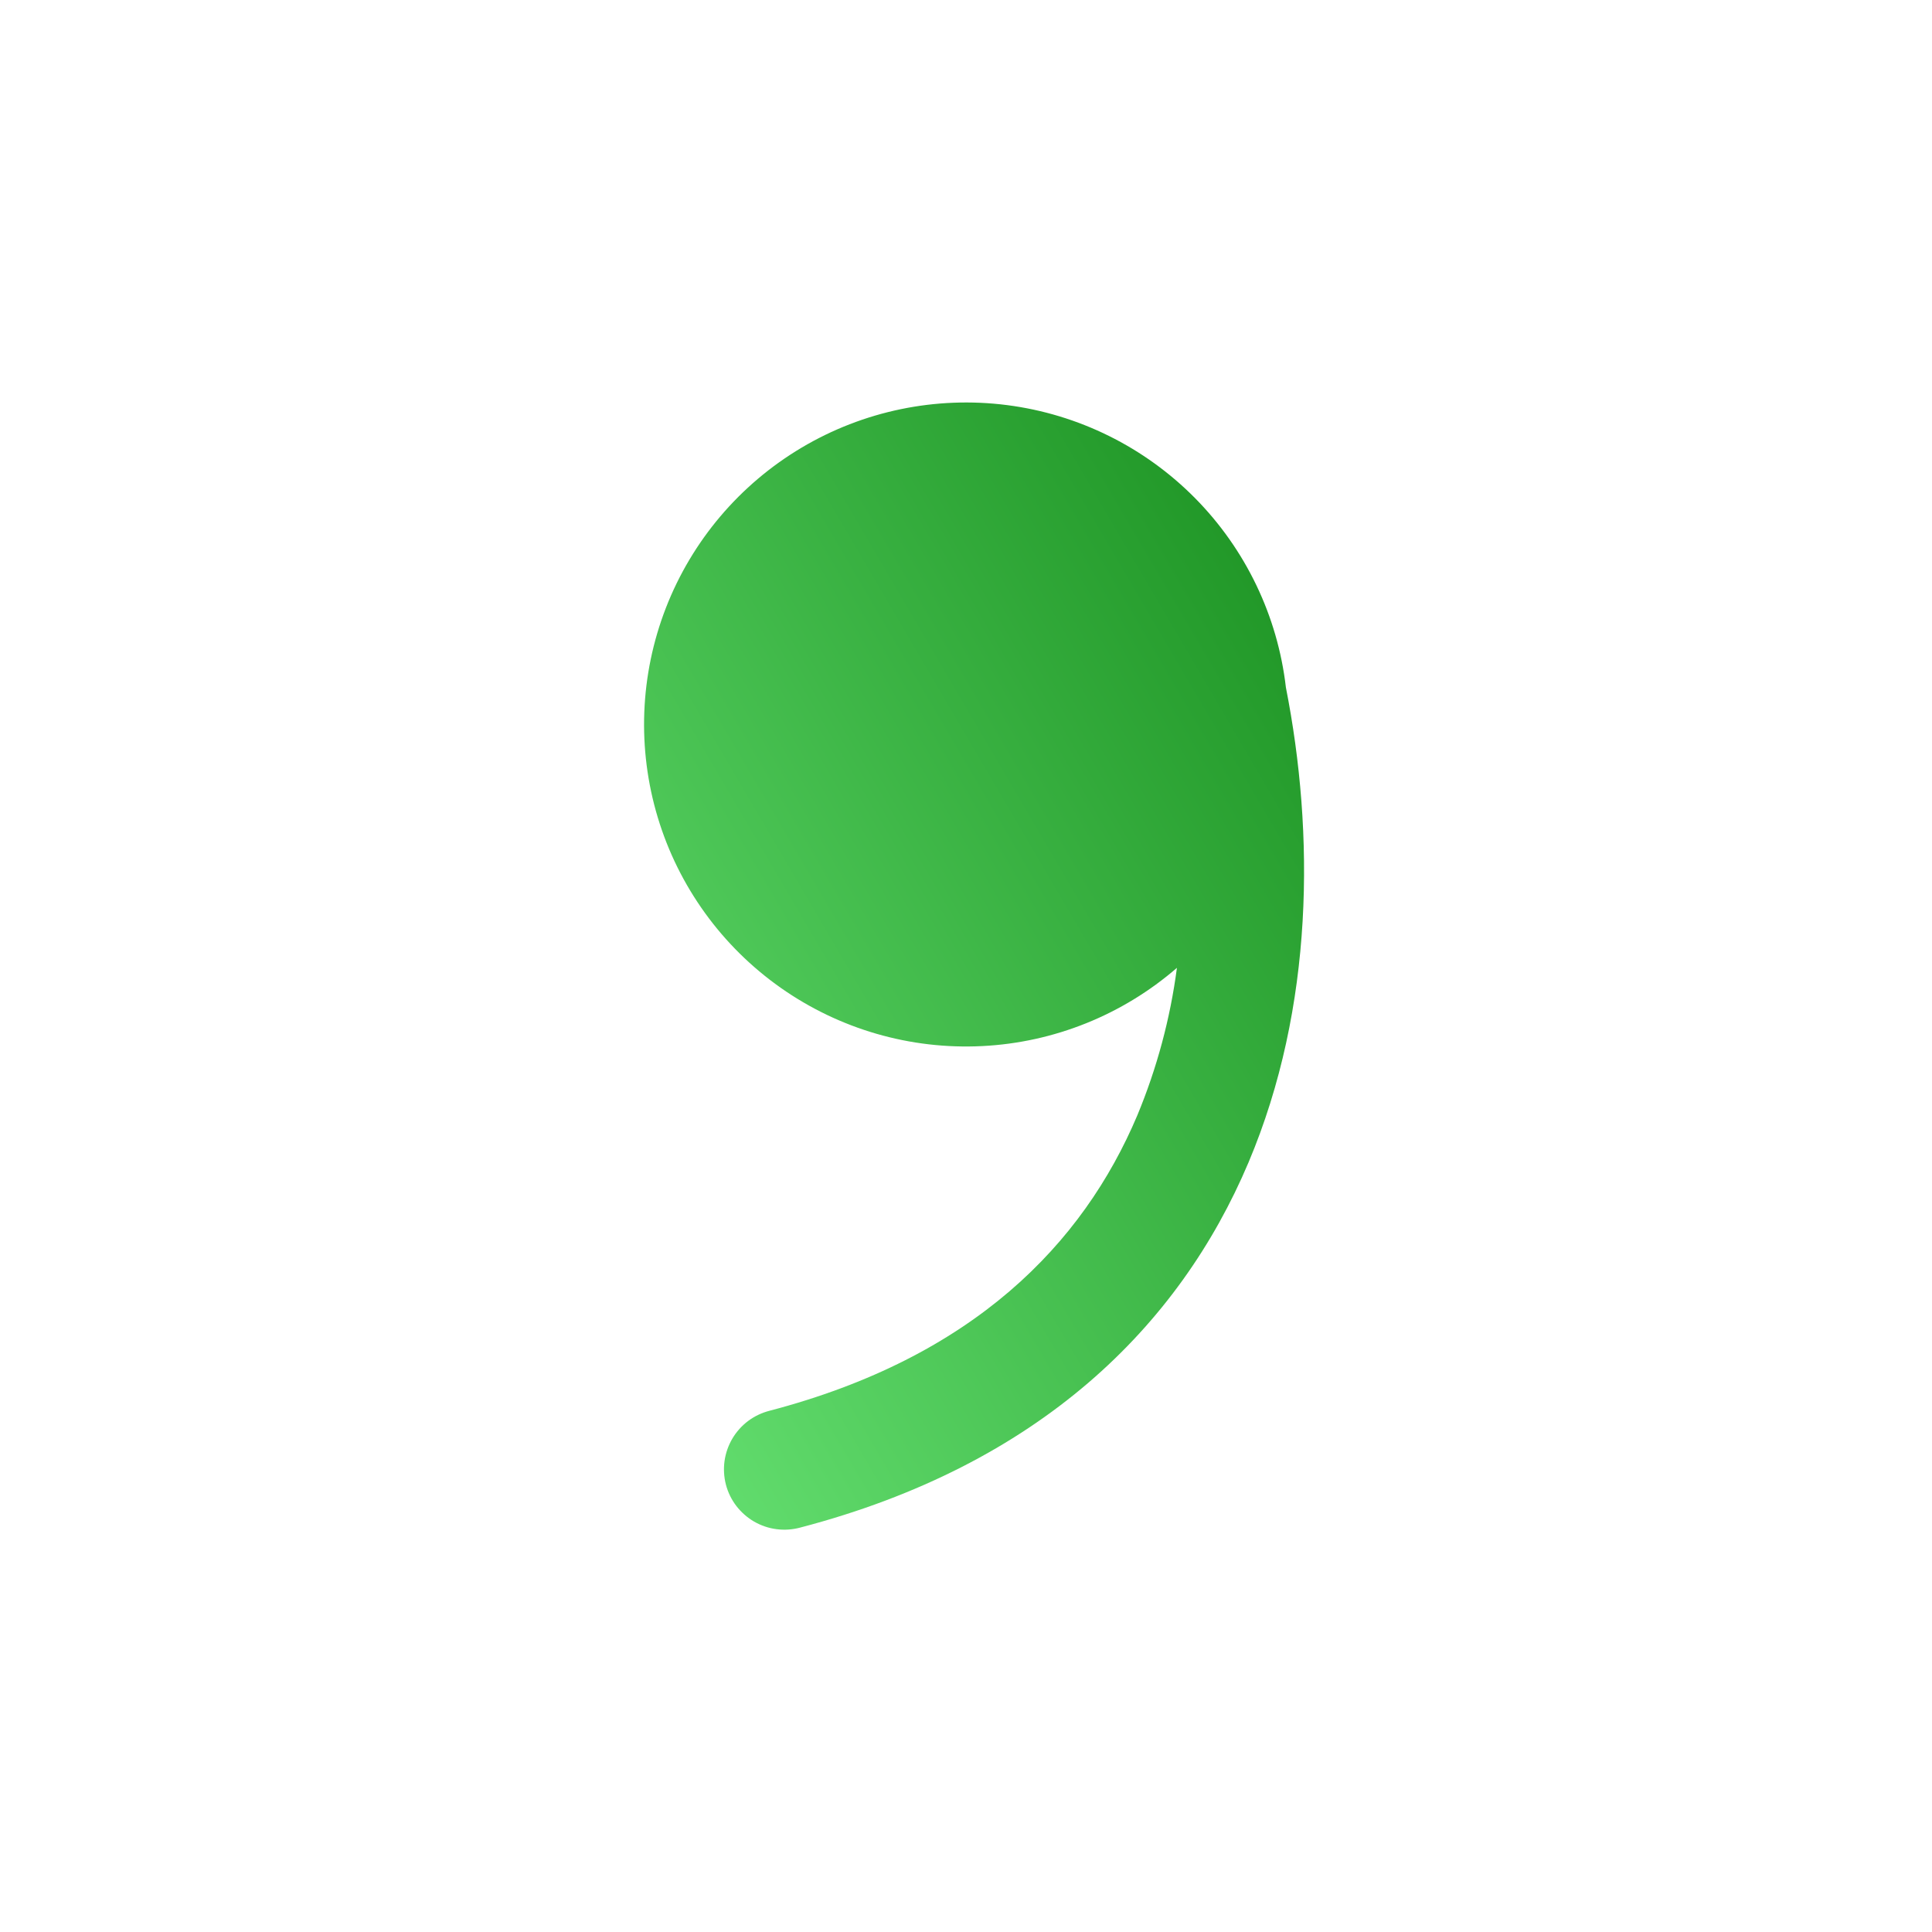 <svg width="40" height="40" viewBox="0 0 40 40" fill="none" xmlns="http://www.w3.org/2000/svg">
<path d="M24.367 20.038C23.241 21.013 21.822 21.584 20.335 21.658C18.848 21.733 17.379 21.307 16.162 20.45C14.944 19.592 14.049 18.352 13.619 16.927C13.189 15.501 13.248 13.973 13.787 12.585C14.326 11.197 15.315 10.03 16.595 9.269C17.875 8.508 19.372 8.198 20.849 8.387C22.326 8.577 23.697 9.255 24.744 10.315C25.79 11.374 26.452 12.753 26.623 14.232C27.217 17.248 27.21 20.843 25.85 24.065C24.413 27.465 21.515 30.332 16.567 31.627C16.407 31.67 16.241 31.681 16.077 31.66C15.913 31.639 15.755 31.585 15.613 31.503C15.47 31.42 15.345 31.309 15.244 31.178C15.144 31.047 15.071 30.897 15.029 30.737C14.988 30.578 14.978 30.411 15.001 30.247C15.024 30.084 15.079 29.927 15.163 29.784C15.247 29.642 15.358 29.518 15.49 29.419C15.623 29.32 15.773 29.249 15.933 29.208C20.152 28.103 22.42 25.758 23.547 23.092C23.953 22.114 24.229 21.088 24.367 20.038Z" fill="url(#paint0_linear_9_2947)"/>
<defs>
<linearGradient id="paint0_linear_9_2947" x1="26.999" y1="8.333" x2="6.647" y2="20.25" gradientUnits="userSpaceOnUse">
<stop stop-color="#198F1F"/>
<stop offset="1" stop-color="#67E273"/>
</linearGradient>
</defs>
</svg>
